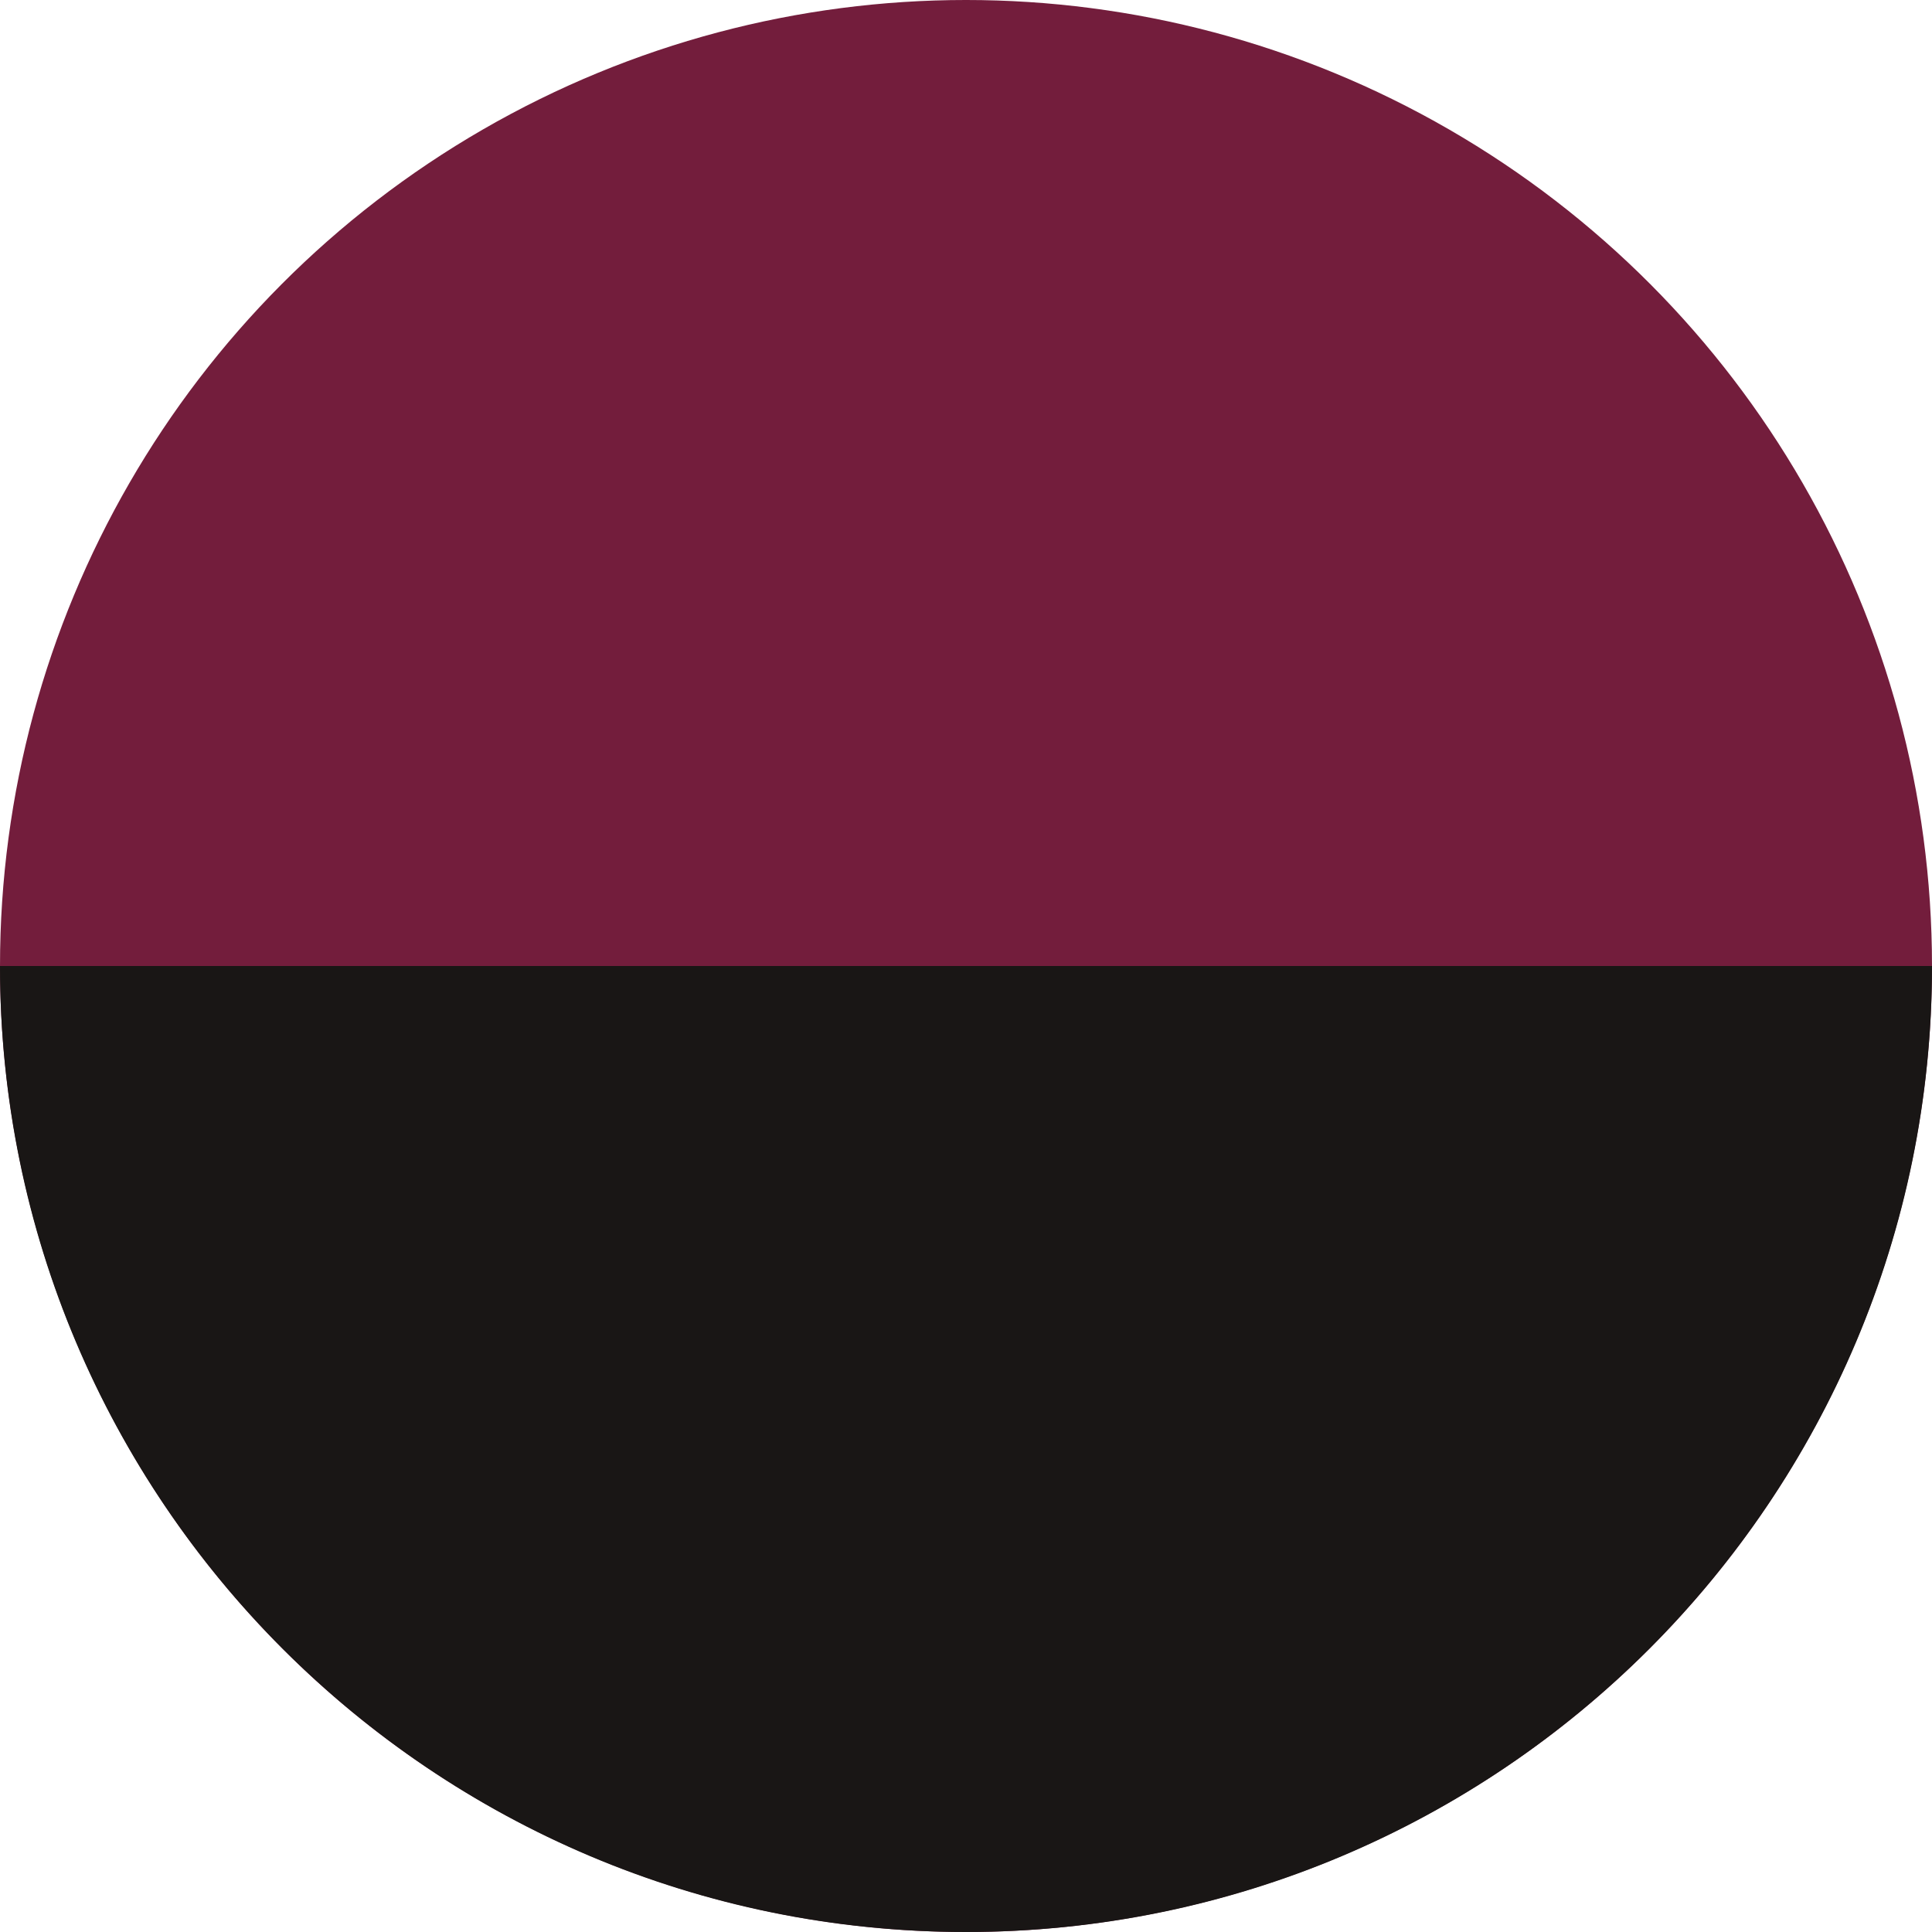<svg xmlns="http://www.w3.org/2000/svg" width="500" height="500" fill="none" viewBox="0 0 500 500"><circle cx="250" cy="250" r="250" fill="#731D3C"/><path fill="#191615" d="M500 250c0 138.071-111.929 250-250 250S0 388.071 0 250h500Z"/></svg>